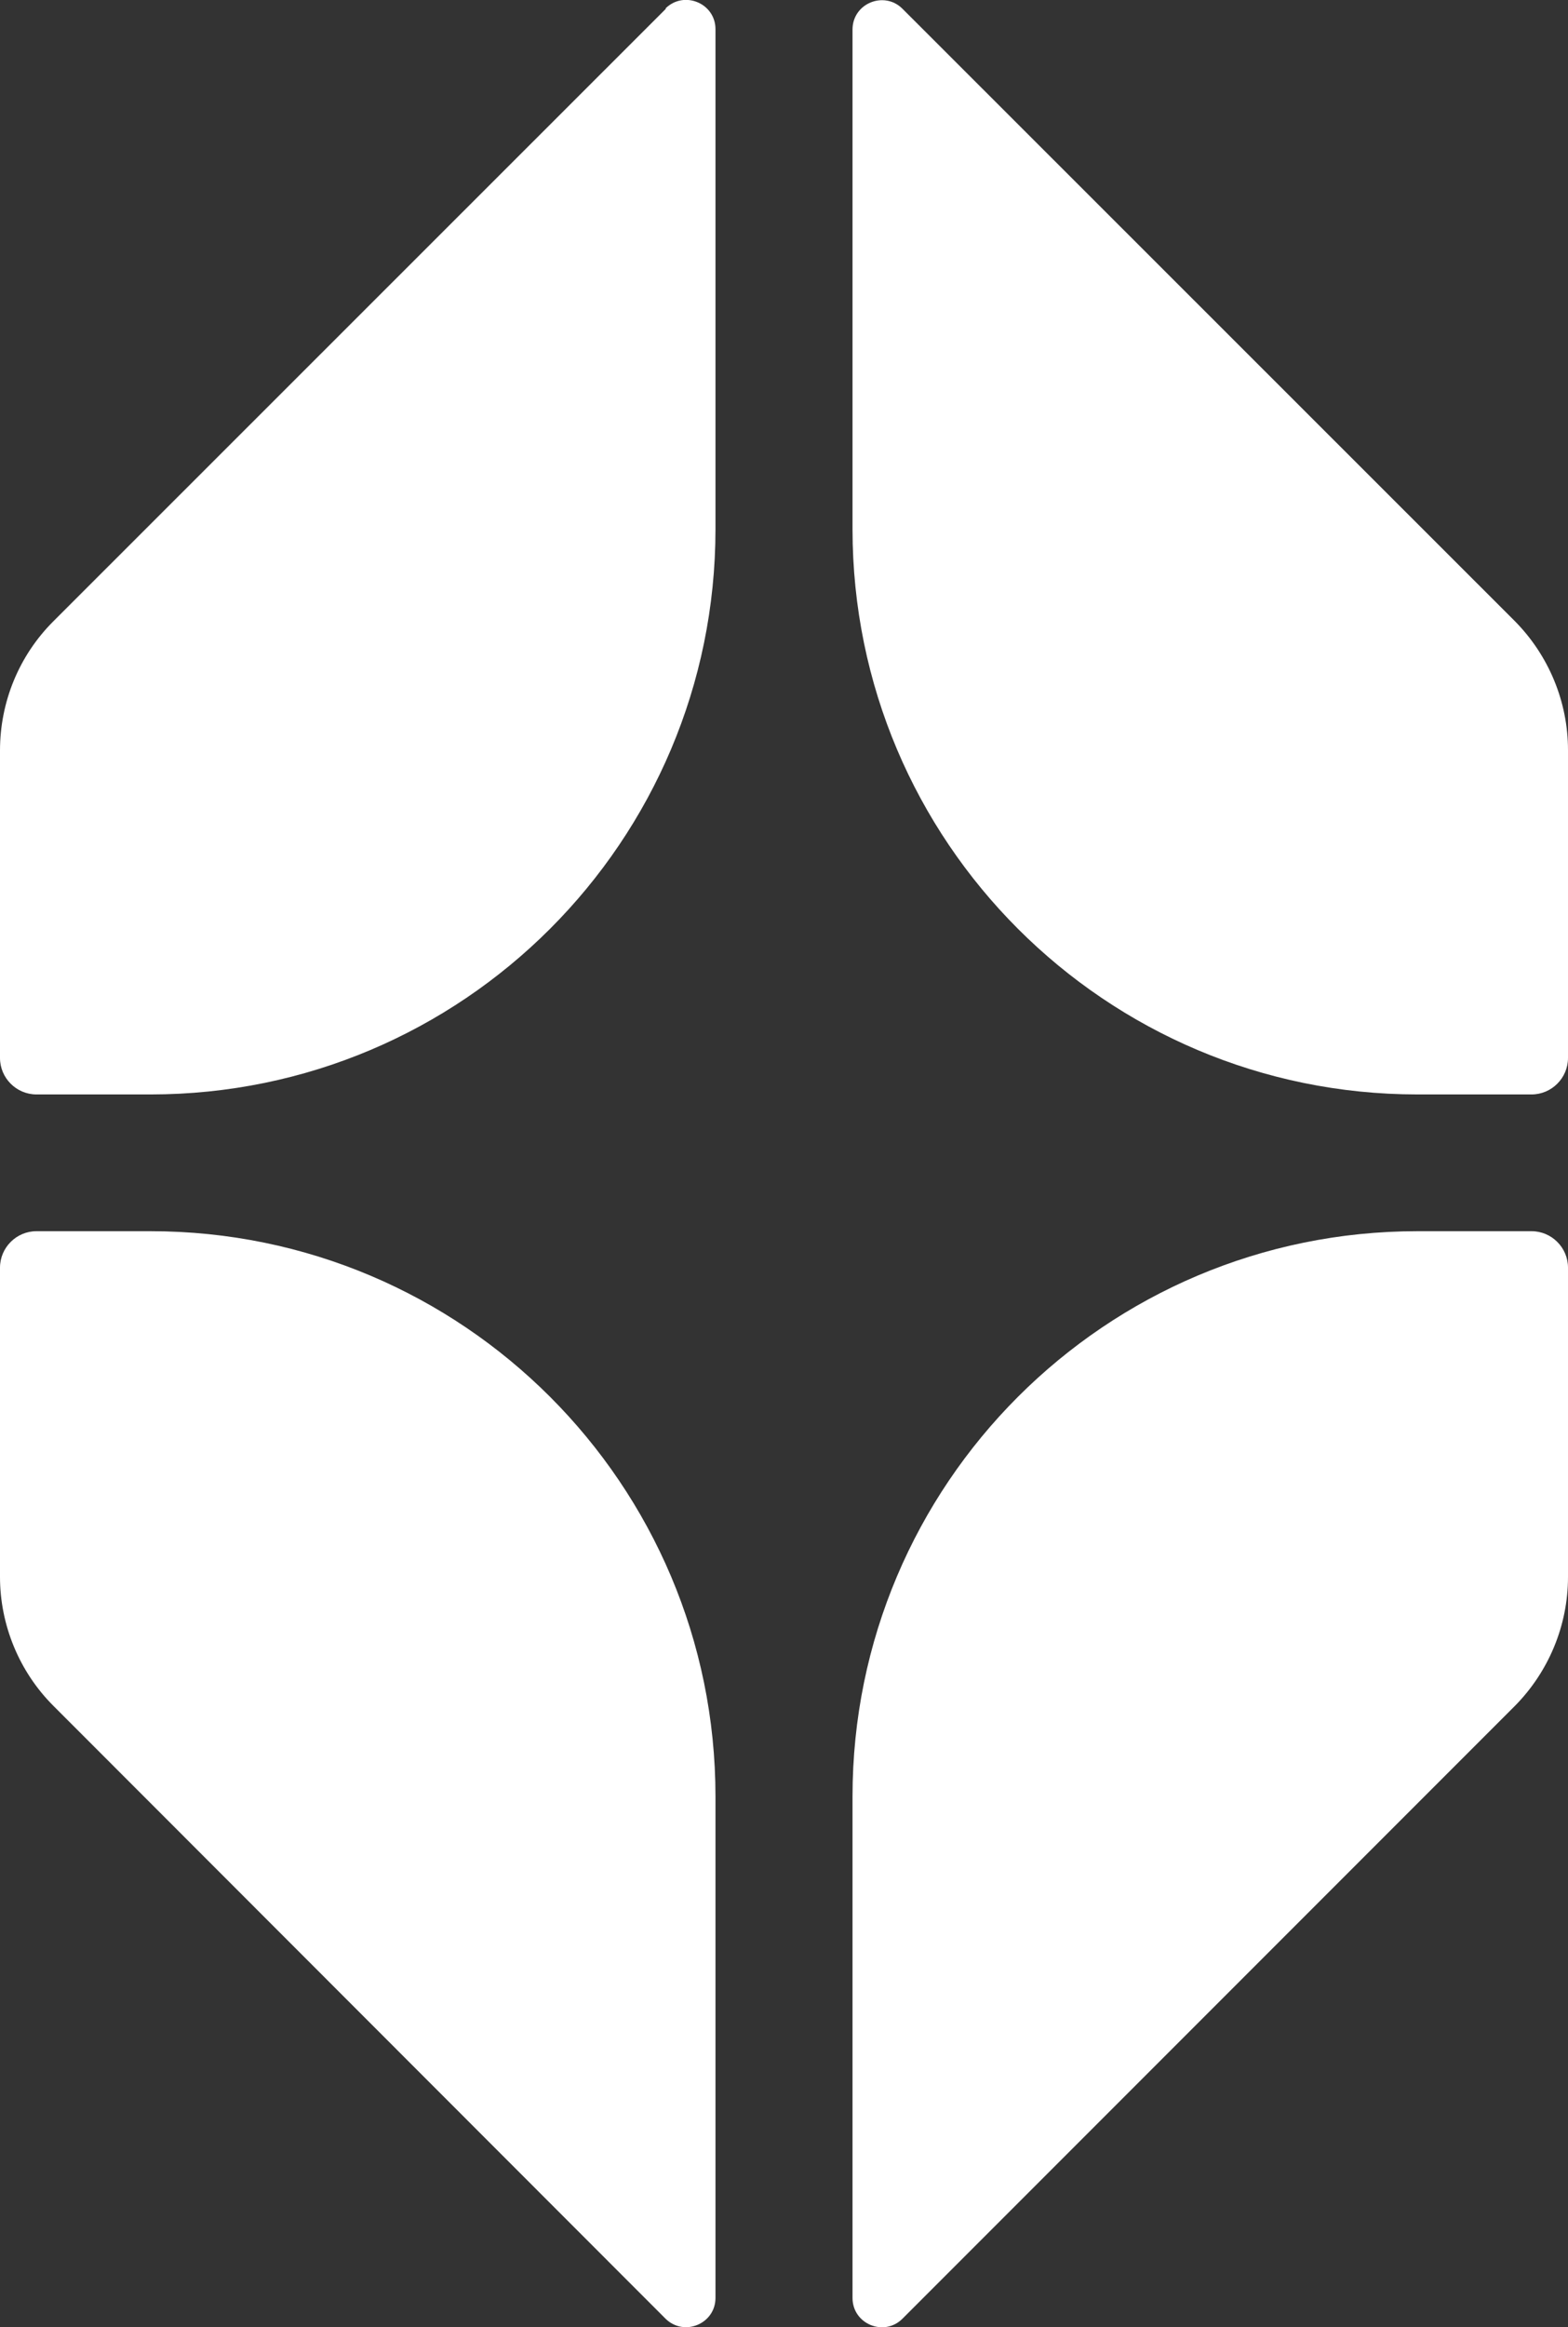 <?xml version="1.0" encoding="UTF-8"?>
<svg id="Layer_1" xmlns="http://www.w3.org/2000/svg" version="1.1" viewBox="0 0 43.02 63.81">
  <rect x="0" y="0" width="43.02" height="63.81" fill="#333333" stroke="none"/>
  <!-- Generator: Adobe Illustrator 29.0.0, SVG Export Plug-In . SVG Version: 2.1.0 Build 186)  -->
  <defs>
    <style>
      .st0 {
        fill: #fff;
      }
    </style>
  </defs>
  <path class="st0" d="M19.63,49.26v13.75c0,.71-.86,1.07-1.37.57L1.46,46.77C.53,45.84,0,44.56,0,43.24v-8.48c0-.55.45-1,1-1h3.13c8.56,0,15.5,6.94,15.5,15.5ZM43.02,34.76v8.48c0,1.33-.53,2.6-1.46,3.54l-16.8,16.8c-.5.5-1.37.15-1.37-.57v-13.75c0-8.56,6.94-15.5,15.5-15.5h3.13c.55,0,1,.45,1,1Z"/>
  <path class="st0" d="M43.02,29v-8.43c0-1.33-.53-2.6-1.46-3.54L24.76.24c-.5-.5-1.37-.15-1.37.57v13.7c0,8.56,6.94,15.5,15.5,15.5h3.13c.55,0,1-.45,1-1Z"/>
  <path class="st0" d="M18.27.24L1.46,17.04c-.94.94-1.46,2.21-1.46,3.54v8.43c0,.55.45,1,1,1h3.13c8.56,0,15.5-6.94,15.5-15.5V.8c0-.71-.86-1.07-1.37-.57Z"/>
</svg>